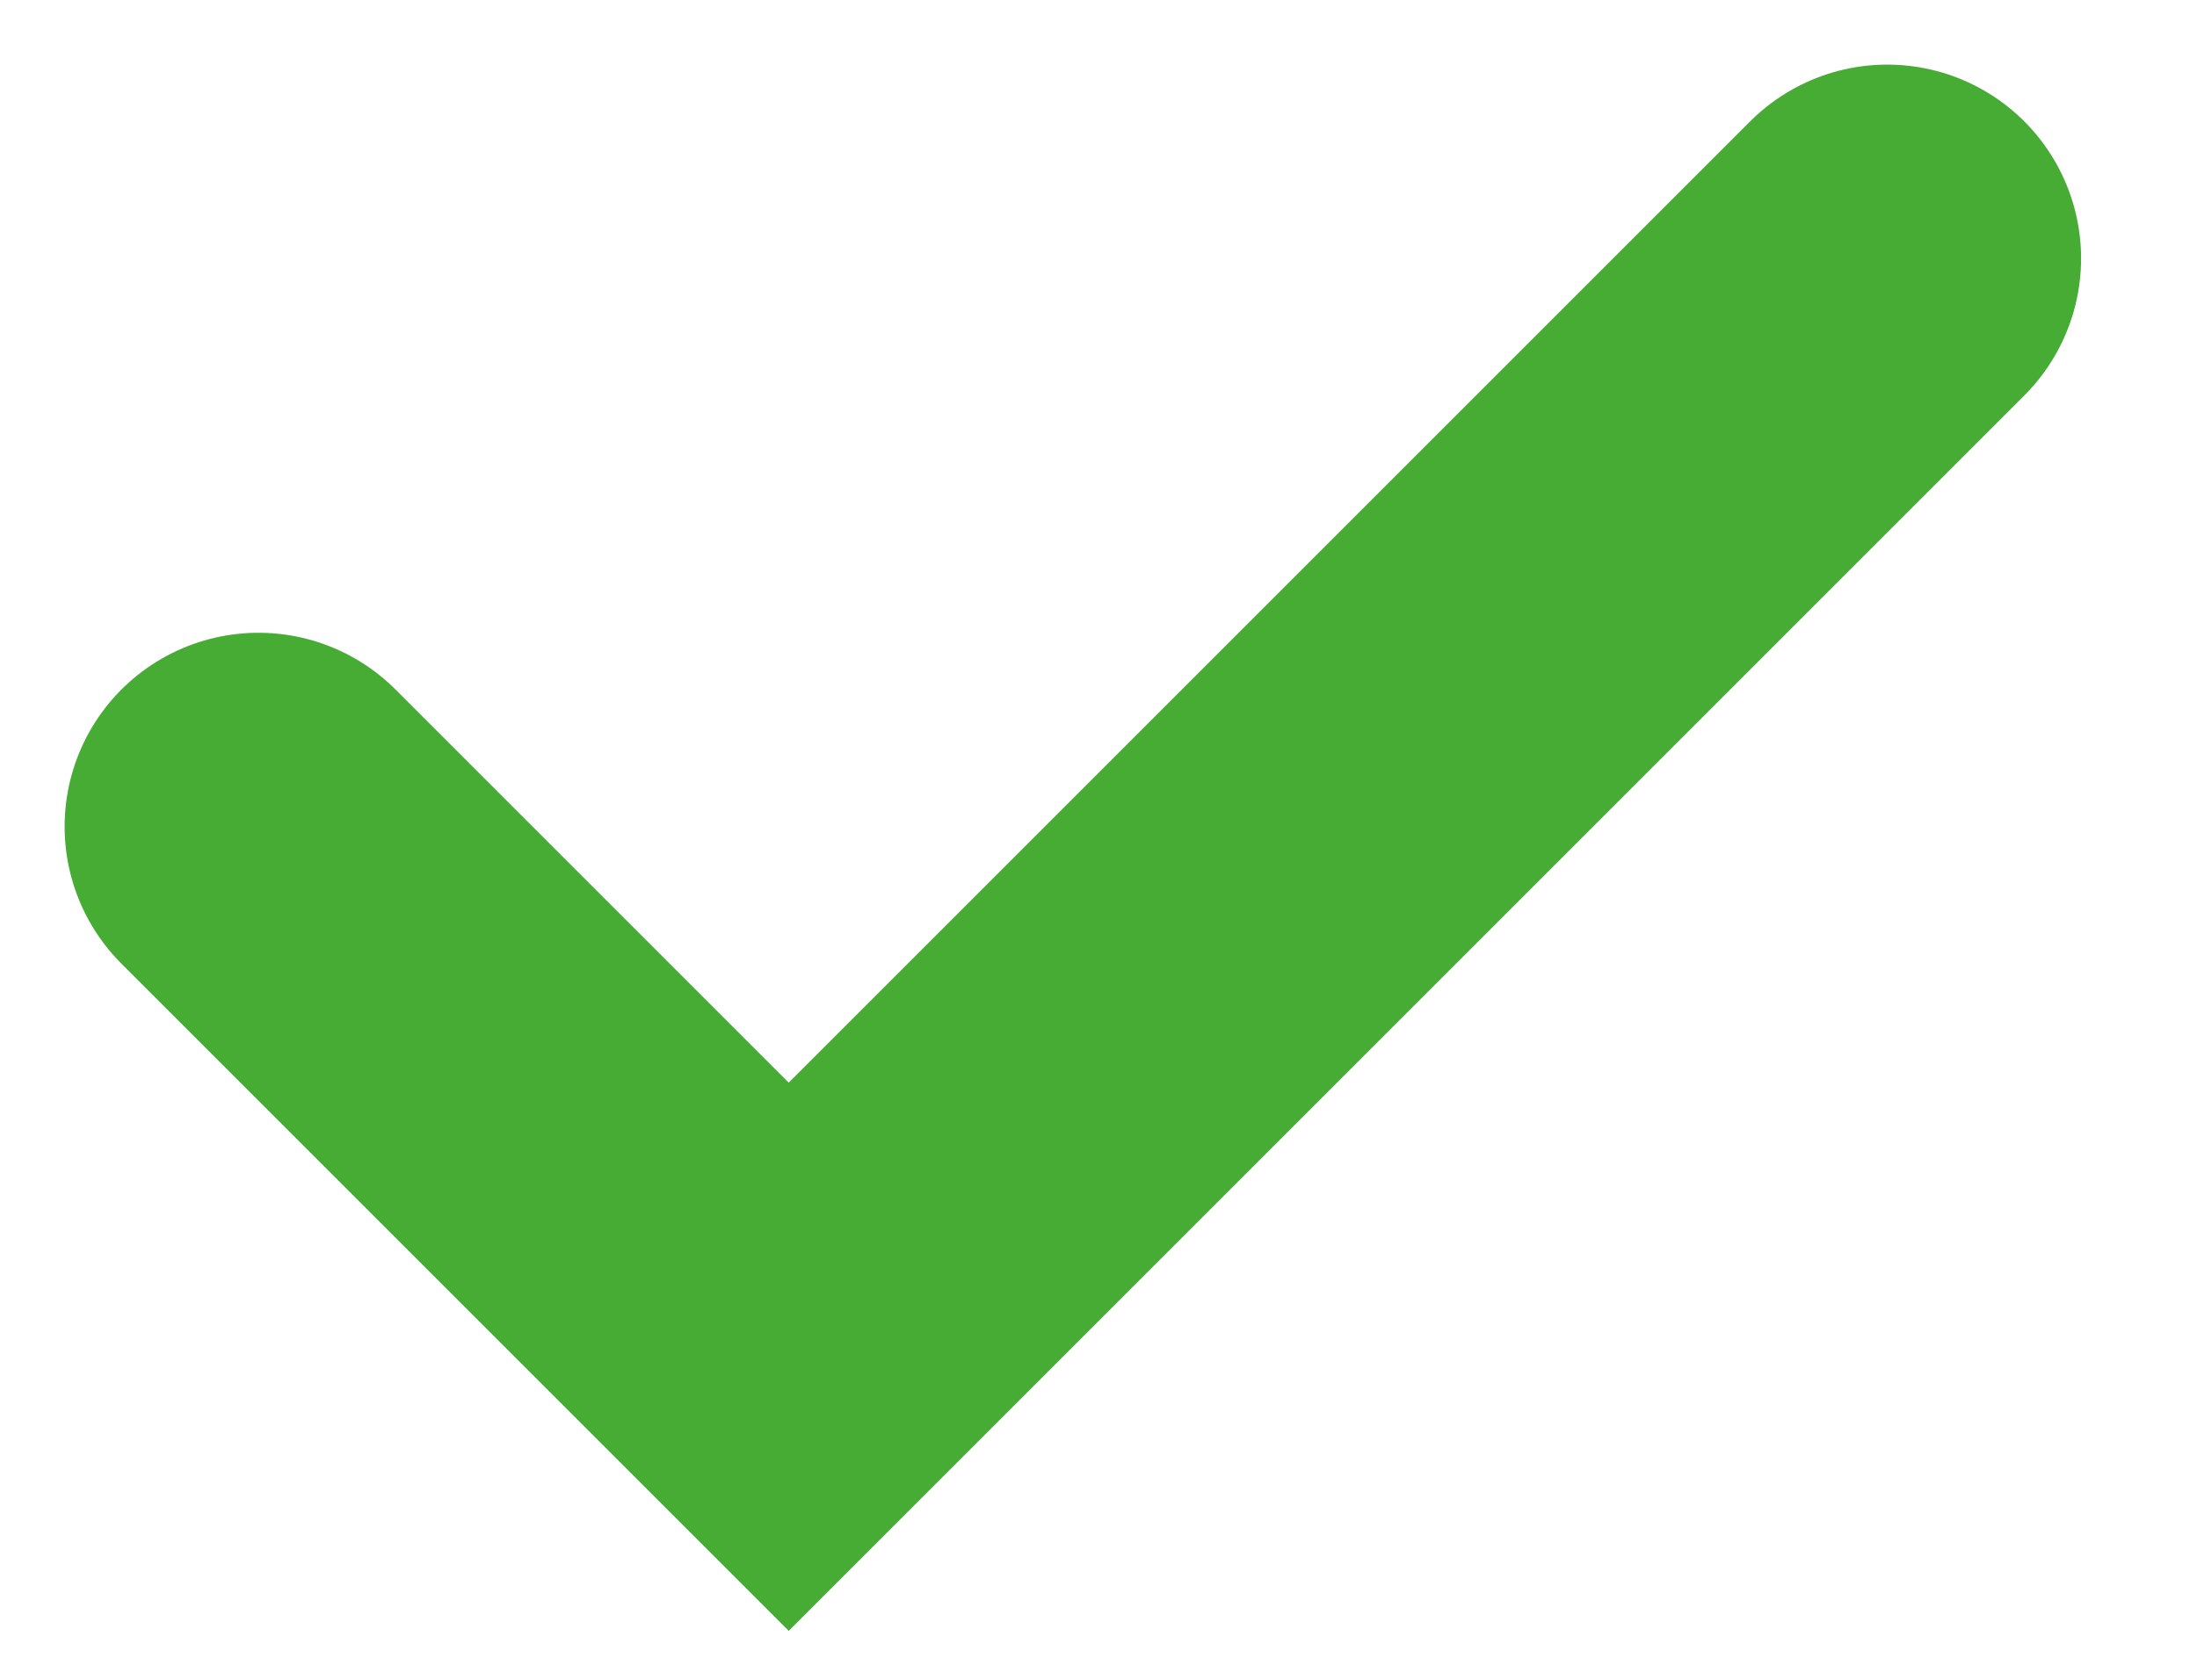 <svg width="17" height="13" viewBox="0 0 17 13" fill="none" xmlns="http://www.w3.org/2000/svg">
<path d="M2 6.397L6.103 10.5L14.603 2" stroke="#46AC34" stroke-width="3" stroke-linecap="round"/>
</svg>
